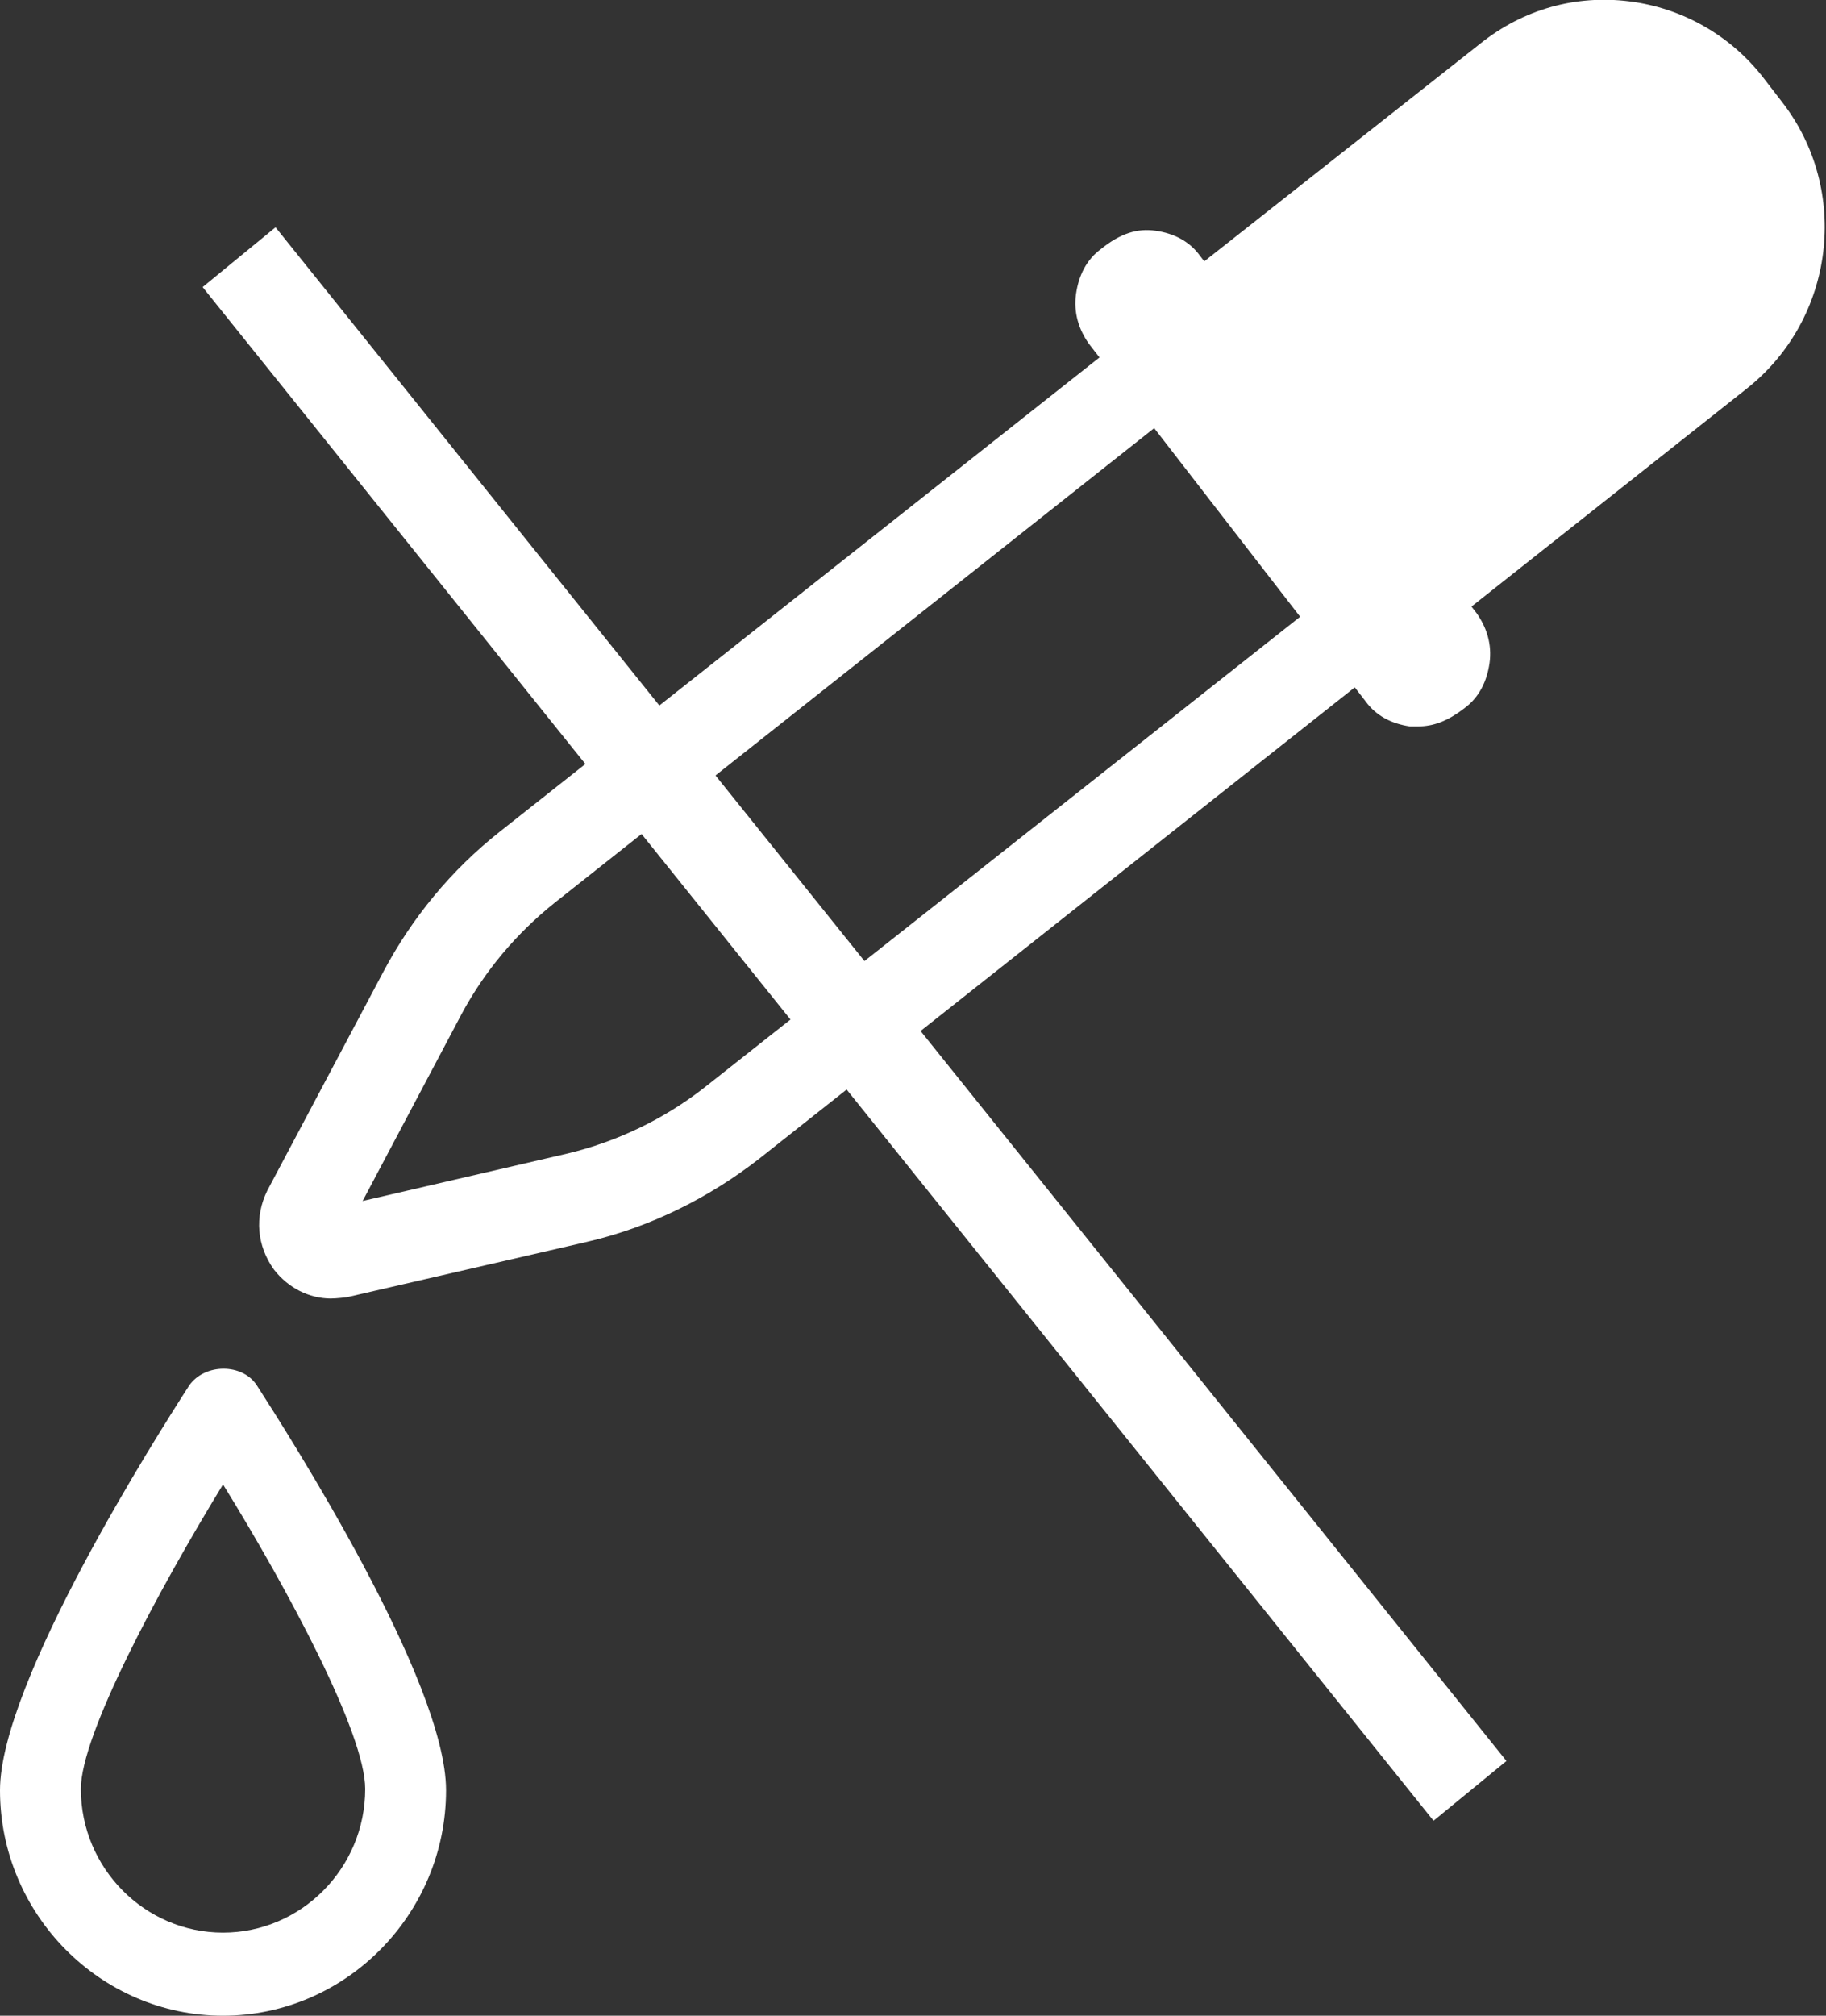<?xml version="1.0" encoding="UTF-8"?> <svg xmlns="http://www.w3.org/2000/svg" width="29" height="32" viewBox="0 0 29 32" fill="none"><rect x="0" y="0" width="29" height="32" fill="#333333" stroke="none"/><g clip-path="url(#clip0_561_5886)"><path d="M3.542 32C1.595 32 0 30.389 0 28.421C0 26.705 2.506 22.77 3.004 21.996C3.252 21.64 3.853 21.64 4.081 21.996C4.578 22.77 7.084 26.684 7.084 28.421C7.084 30.389 5.489 32 3.542 32ZM3.542 23.566C2.506 25.261 1.284 27.542 1.284 28.4C1.284 29.656 2.299 30.681 3.542 30.681C4.785 30.681 5.8 29.656 5.8 28.4C5.8 27.521 4.578 25.24 3.542 23.566Z" fill="white"></path><path d="M5.261 20.615C4.909 20.615 4.578 20.447 4.35 20.154C4.081 19.778 4.039 19.317 4.246 18.899L6.09 15.424C6.546 14.566 7.167 13.813 7.934 13.206L18.974 4.479L23.034 9.711L12.056 18.396C11.248 19.024 10.316 19.485 9.321 19.715L5.51 20.594C5.51 20.594 5.344 20.615 5.241 20.615H5.261ZM18.747 6.467L8.804 14.336C8.203 14.818 7.706 15.403 7.333 16.094L5.759 19.066L9.011 18.313C9.798 18.124 10.544 17.768 11.186 17.266L21.067 9.46L18.747 6.467Z" fill="white"></path><path d="M27.462 1.689L27.756 2.068C28.611 3.173 28.419 4.759 27.327 5.623L21.944 9.88L18.56 5.513L23.943 1.256C25.036 0.392 26.606 0.585 27.462 1.689Z" fill="white"></path><path d="M21.833 10.883L17.566 5.379L23.511 0.691C24.194 0.146 25.023 -0.084 25.872 0.021C26.721 0.126 27.488 0.565 28.006 1.235L28.296 1.611C29.393 3.014 29.145 5.065 27.736 6.174L21.812 10.862L21.833 10.883ZM19.554 5.63L22.081 8.895L26.908 5.086C27.695 4.458 27.84 3.307 27.218 2.532L26.928 2.156C26.639 1.779 26.203 1.528 25.727 1.465C25.251 1.402 24.774 1.549 24.401 1.842L19.575 5.651L19.554 5.63Z" fill="white"></path><path d="M22.885 10.17L18.493 4.501C18.373 4.346 18.152 4.319 17.999 4.44L17.901 4.517C17.748 4.638 17.721 4.862 17.84 5.017L22.232 10.686C22.352 10.841 22.574 10.868 22.727 10.747L22.825 10.669C22.978 10.548 23.005 10.325 22.885 10.17Z" fill="white"></path><path d="M22.517 11.532C22.517 11.532 22.434 11.532 22.392 11.532C22.102 11.49 21.854 11.364 21.688 11.134L17.297 5.462C17.131 5.232 17.048 4.96 17.089 4.667C17.131 4.374 17.255 4.123 17.483 3.955C17.794 3.704 18.063 3.621 18.353 3.663C18.643 3.704 18.892 3.83 19.057 4.06L23.449 9.732C23.614 9.962 23.697 10.234 23.656 10.527C23.614 10.82 23.49 11.071 23.262 11.239C22.993 11.448 22.765 11.532 22.517 11.532Z" fill="white"></path><path d="M4.376 3.608L3.218 4.558L22.767 28.905L23.925 27.956L4.376 3.608Z" fill="white"></path></g><defs><clipPath id="clip0_561_5886"><rect width="29" height="32" fill="white"></rect></clipPath></defs></svg> 